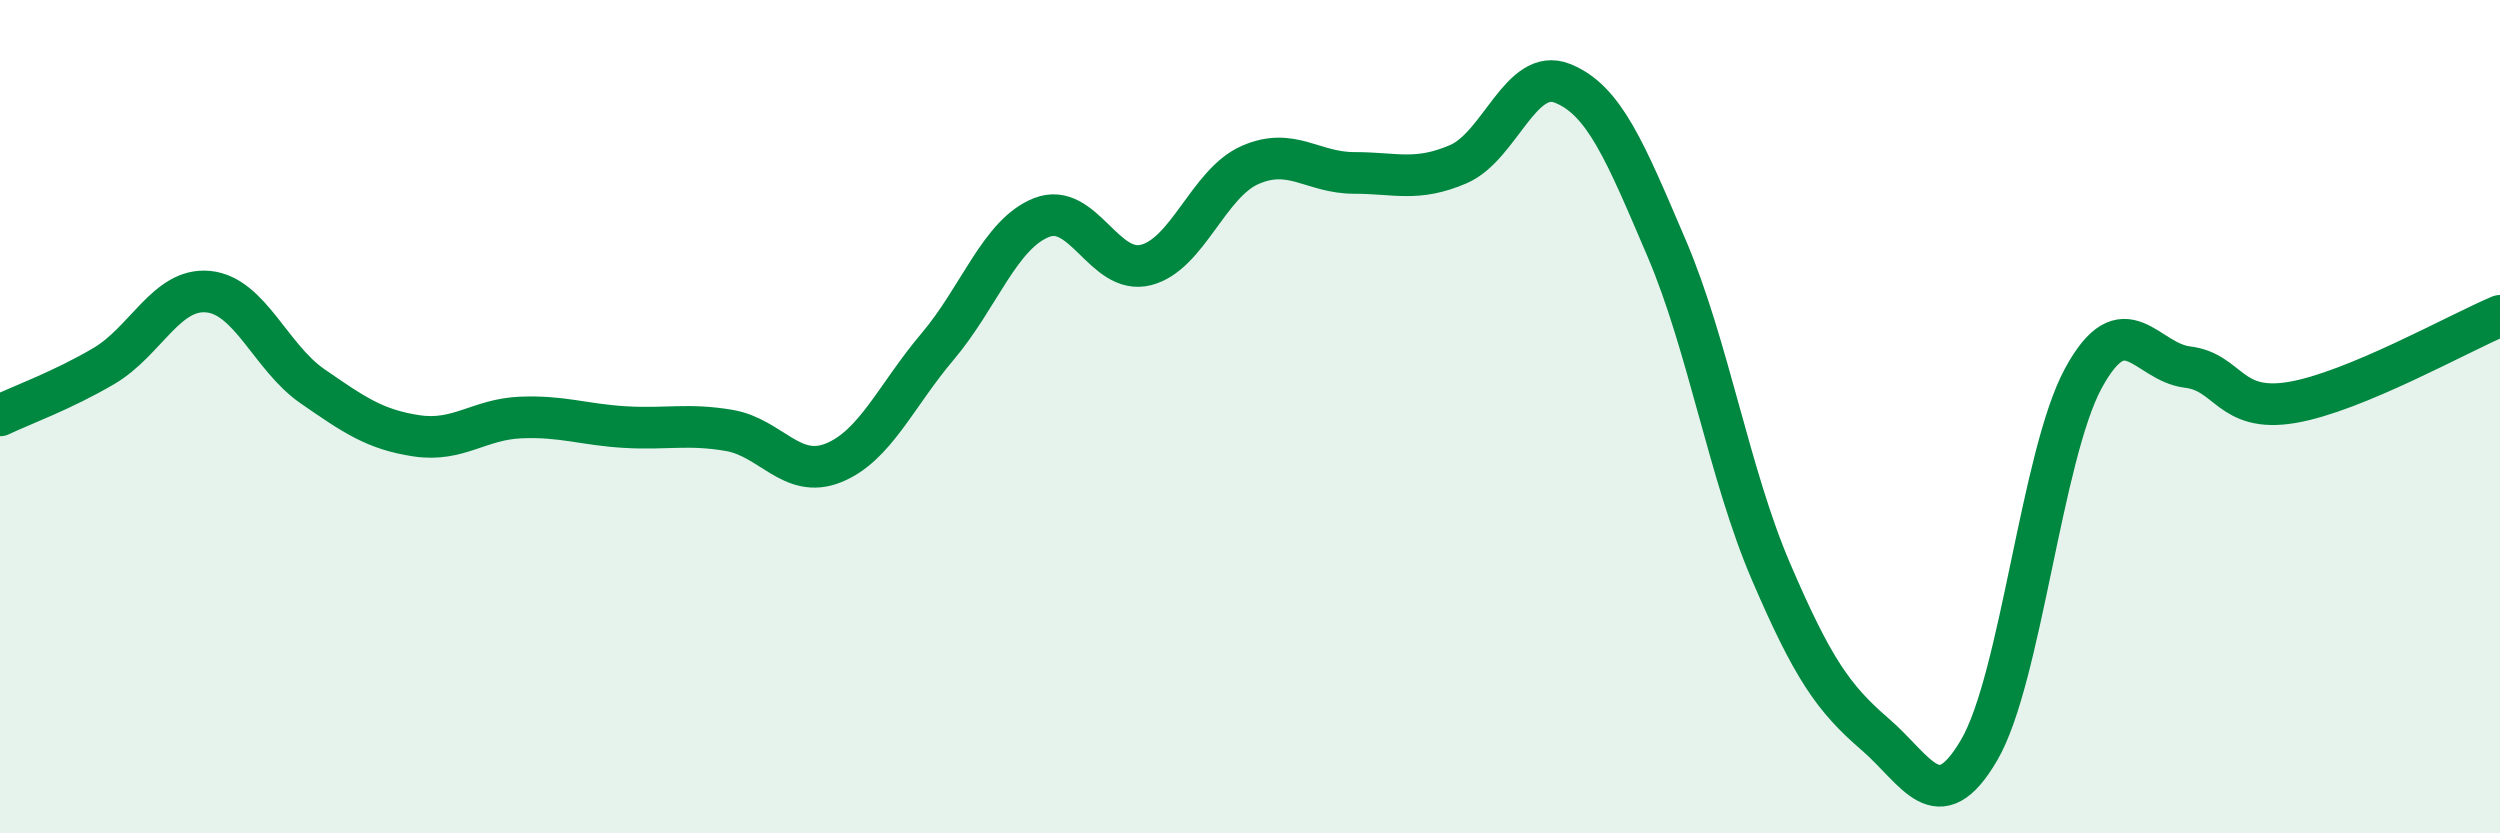 
    <svg width="60" height="20" viewBox="0 0 60 20" xmlns="http://www.w3.org/2000/svg">
      <path
        d="M 0,9.97 C 0.5,9.73 1.5,9.37 2.5,8.78 C 3.5,8.19 4,6.9 5,7 C 6,7.1 6.5,8.58 7.5,9.27 C 8.5,9.96 9,10.31 10,10.46 C 11,10.61 11.5,10.06 12.5,10.02 C 13.5,9.98 14,10.19 15,10.25 C 16,10.31 16.5,10.16 17.5,10.33 C 18.5,10.5 19,11.51 20,11.11 C 21,10.71 21.5,9.5 22.5,8.32 C 23.5,7.14 24,5.61 25,5.22 C 26,4.83 26.5,6.61 27.5,6.36 C 28.5,6.11 29,4.4 30,3.96 C 31,3.52 31.5,4.15 32.5,4.15 C 33.5,4.15 34,4.37 35,3.94 C 36,3.51 36.5,1.6 37.5,2 C 38.5,2.4 39,3.62 40,5.96 C 41,8.3 41.5,11.38 42.5,13.71 C 43.5,16.04 44,16.76 45,17.62 C 46,18.48 46.5,19.71 47.5,18 C 48.5,16.29 49,10.92 50,9.08 C 51,7.24 51.5,8.69 52.5,8.81 C 53.5,8.93 53.5,9.91 55,9.66 C 56.5,9.41 59,8 60,7.58L60 20L0 20Z"
        fill="#008740"
        opacity="0.1"
        stroke-linecap="round"
        stroke-linejoin="round"
      />
      <path
        d="M 0,9.97 C 0.5,9.73 1.5,9.37 2.5,8.78 C 3.5,8.19 4,6.9 5,7 C 6,7.1 6.5,8.58 7.5,9.27 C 8.5,9.96 9,10.31 10,10.46 C 11,10.61 11.5,10.06 12.5,10.02 C 13.5,9.98 14,10.19 15,10.25 C 16,10.31 16.5,10.16 17.5,10.33 C 18.5,10.5 19,11.51 20,11.11 C 21,10.71 21.5,9.5 22.5,8.32 C 23.5,7.14 24,5.61 25,5.22 C 26,4.83 26.5,6.61 27.5,6.36 C 28.5,6.11 29,4.4 30,3.96 C 31,3.52 31.5,4.15 32.5,4.15 C 33.5,4.15 34,4.37 35,3.94 C 36,3.51 36.5,1.6 37.5,2 C 38.5,2.4 39,3.62 40,5.96 C 41,8.3 41.5,11.38 42.5,13.71 C 43.5,16.04 44,16.76 45,17.62 C 46,18.48 46.5,19.71 47.5,18 C 48.5,16.29 49,10.92 50,9.08 C 51,7.24 51.5,8.69 52.5,8.81 C 53.5,8.93 53.5,9.91 55,9.66 C 56.5,9.41 59,8 60,7.58"
        stroke="#008740"
        stroke-width="1"
        fill="none"
        stroke-linecap="round"
        stroke-linejoin="round"
      />
    </svg>
  